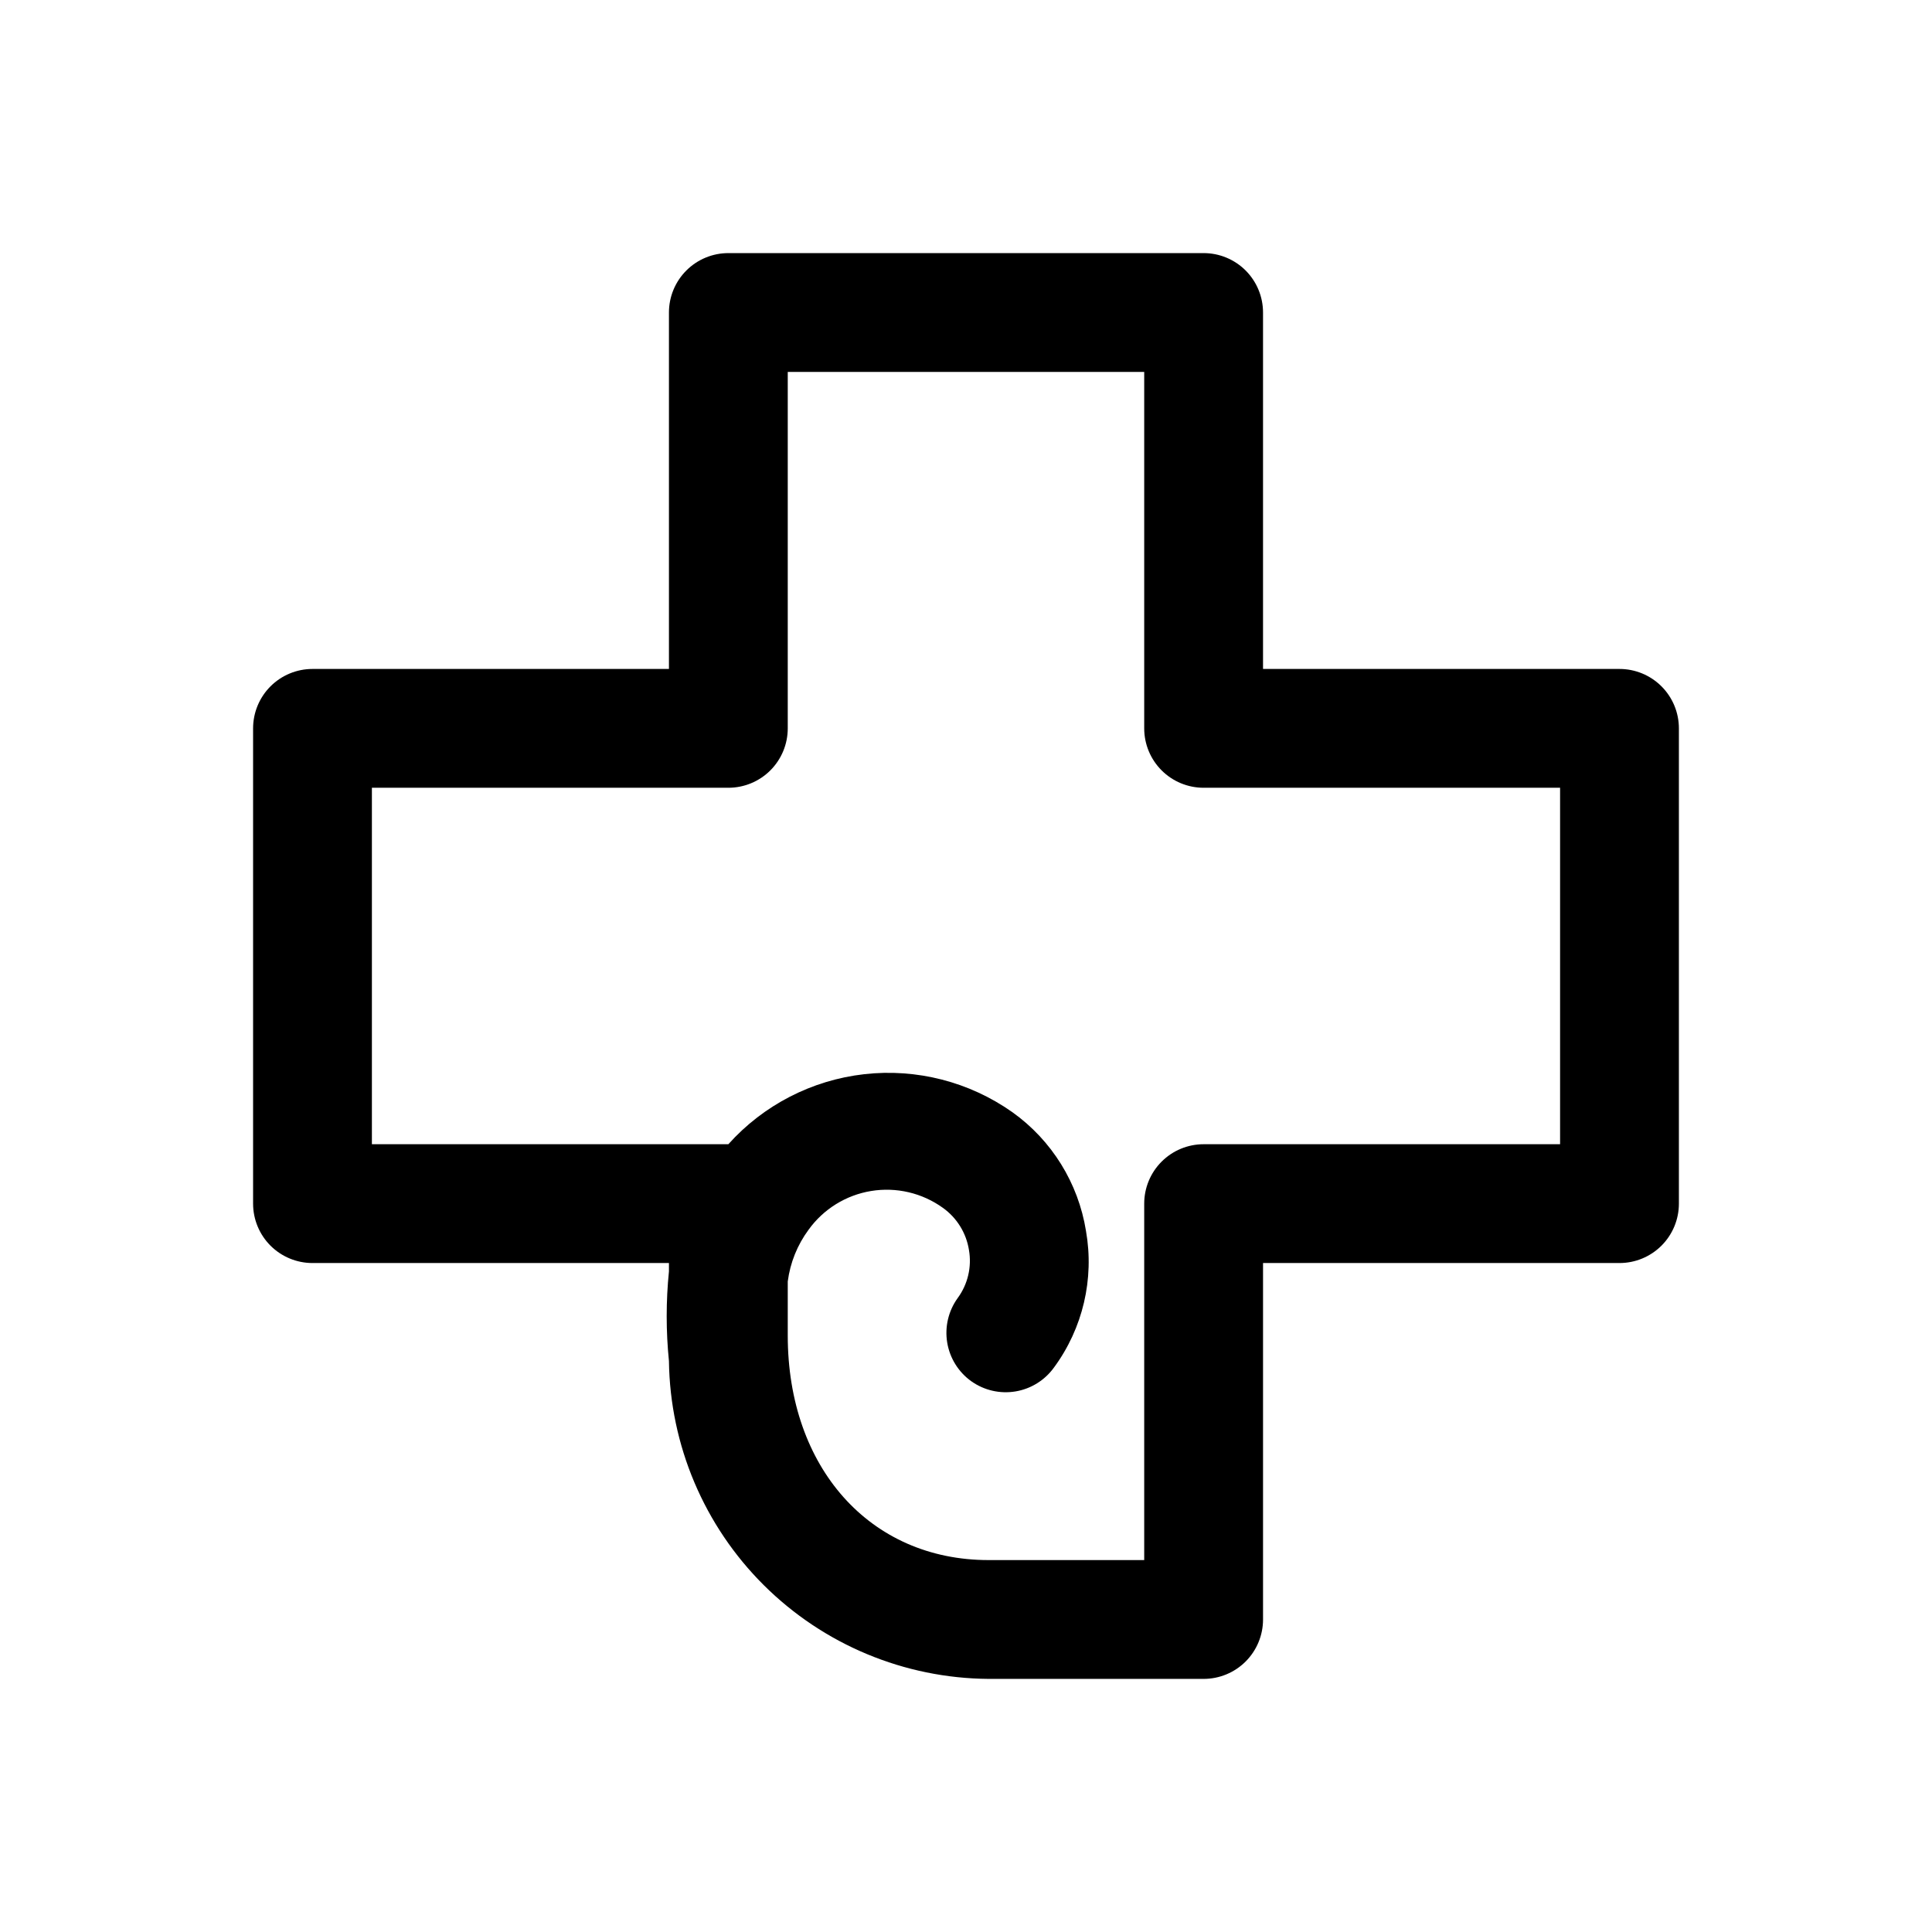 <?xml version="1.0" encoding="UTF-8"?>
<!-- Uploaded to: SVG Repo, www.svgrepo.com, Generator: SVG Repo Mixer Tools -->
<svg fill="#000000" width="800px" height="800px" version="1.1" viewBox="144 144 512 512" xmlns="http://www.w3.org/2000/svg">
 <path d="m573.18 321.28h-94.465v-94.465c0-4.176-1.66-8.18-4.609-11.133-2.953-2.949-6.961-4.609-11.133-4.609h-125.95c-4.176 0-8.18 1.66-11.133 4.609-2.953 2.953-4.613 6.957-4.613 11.133v94.465h-94.465c-4.176 0-8.18 1.66-11.133 4.613-2.949 2.953-4.609 6.957-4.609 11.133v125.95c0 4.172 1.66 8.18 4.609 11.133 2.953 2.949 6.957 4.609 11.133 4.609h94.465v2.203c-0.797 7.906-0.797 15.871 0 23.773 0.289 22.332 9.32 43.66 25.156 59.41 15.836 15.746 37.215 24.66 59.547 24.82h56.996c4.172 0 8.18-1.656 11.133-4.609 2.949-2.953 4.609-6.957 4.609-11.133v-94.465h94.465c4.176 0 8.18-1.66 11.133-4.609 2.953-2.953 4.609-6.961 4.609-11.133v-125.95c0-4.176-1.656-8.18-4.609-11.133s-6.957-4.613-11.133-4.613zm-15.742 125.95h-94.465c-4.176 0-8.184 1.66-11.133 4.613-2.953 2.949-4.613 6.957-4.613 11.133v94.465l-41.25-0.004c-31.488 0-53.215-24.562-53.215-59.512v-14.328c0.645-4.957 2.539-9.672 5.512-13.695 3.945-5.488 9.914-9.184 16.586-10.277s13.504 0.508 18.996 4.453c3.715 2.644 6.211 6.672 6.926 11.176 0.781 4.481-0.297 9.09-2.992 12.754-2.453 3.398-3.453 7.637-2.773 11.773 0.68 4.137 2.981 7.836 6.394 10.27 3.391 2.406 7.59 3.375 11.691 2.695 4.098-0.676 7.762-2.949 10.195-6.316 7.668-10.402 10.738-23.488 8.5-36.211-2.031-12.688-9.062-24.027-19.523-31.488-11.406-8.047-25.371-11.625-39.242-10.059s-26.688 8.172-36.012 18.559h-94.465v-94.465h94.465c4.176 0 8.18-1.656 11.133-4.609s4.609-6.957 4.609-11.133v-94.465h94.465v94.465c0 4.176 1.66 8.18 4.613 11.133 2.949 2.953 6.957 4.609 11.133 4.609h94.465z"/>
</svg>